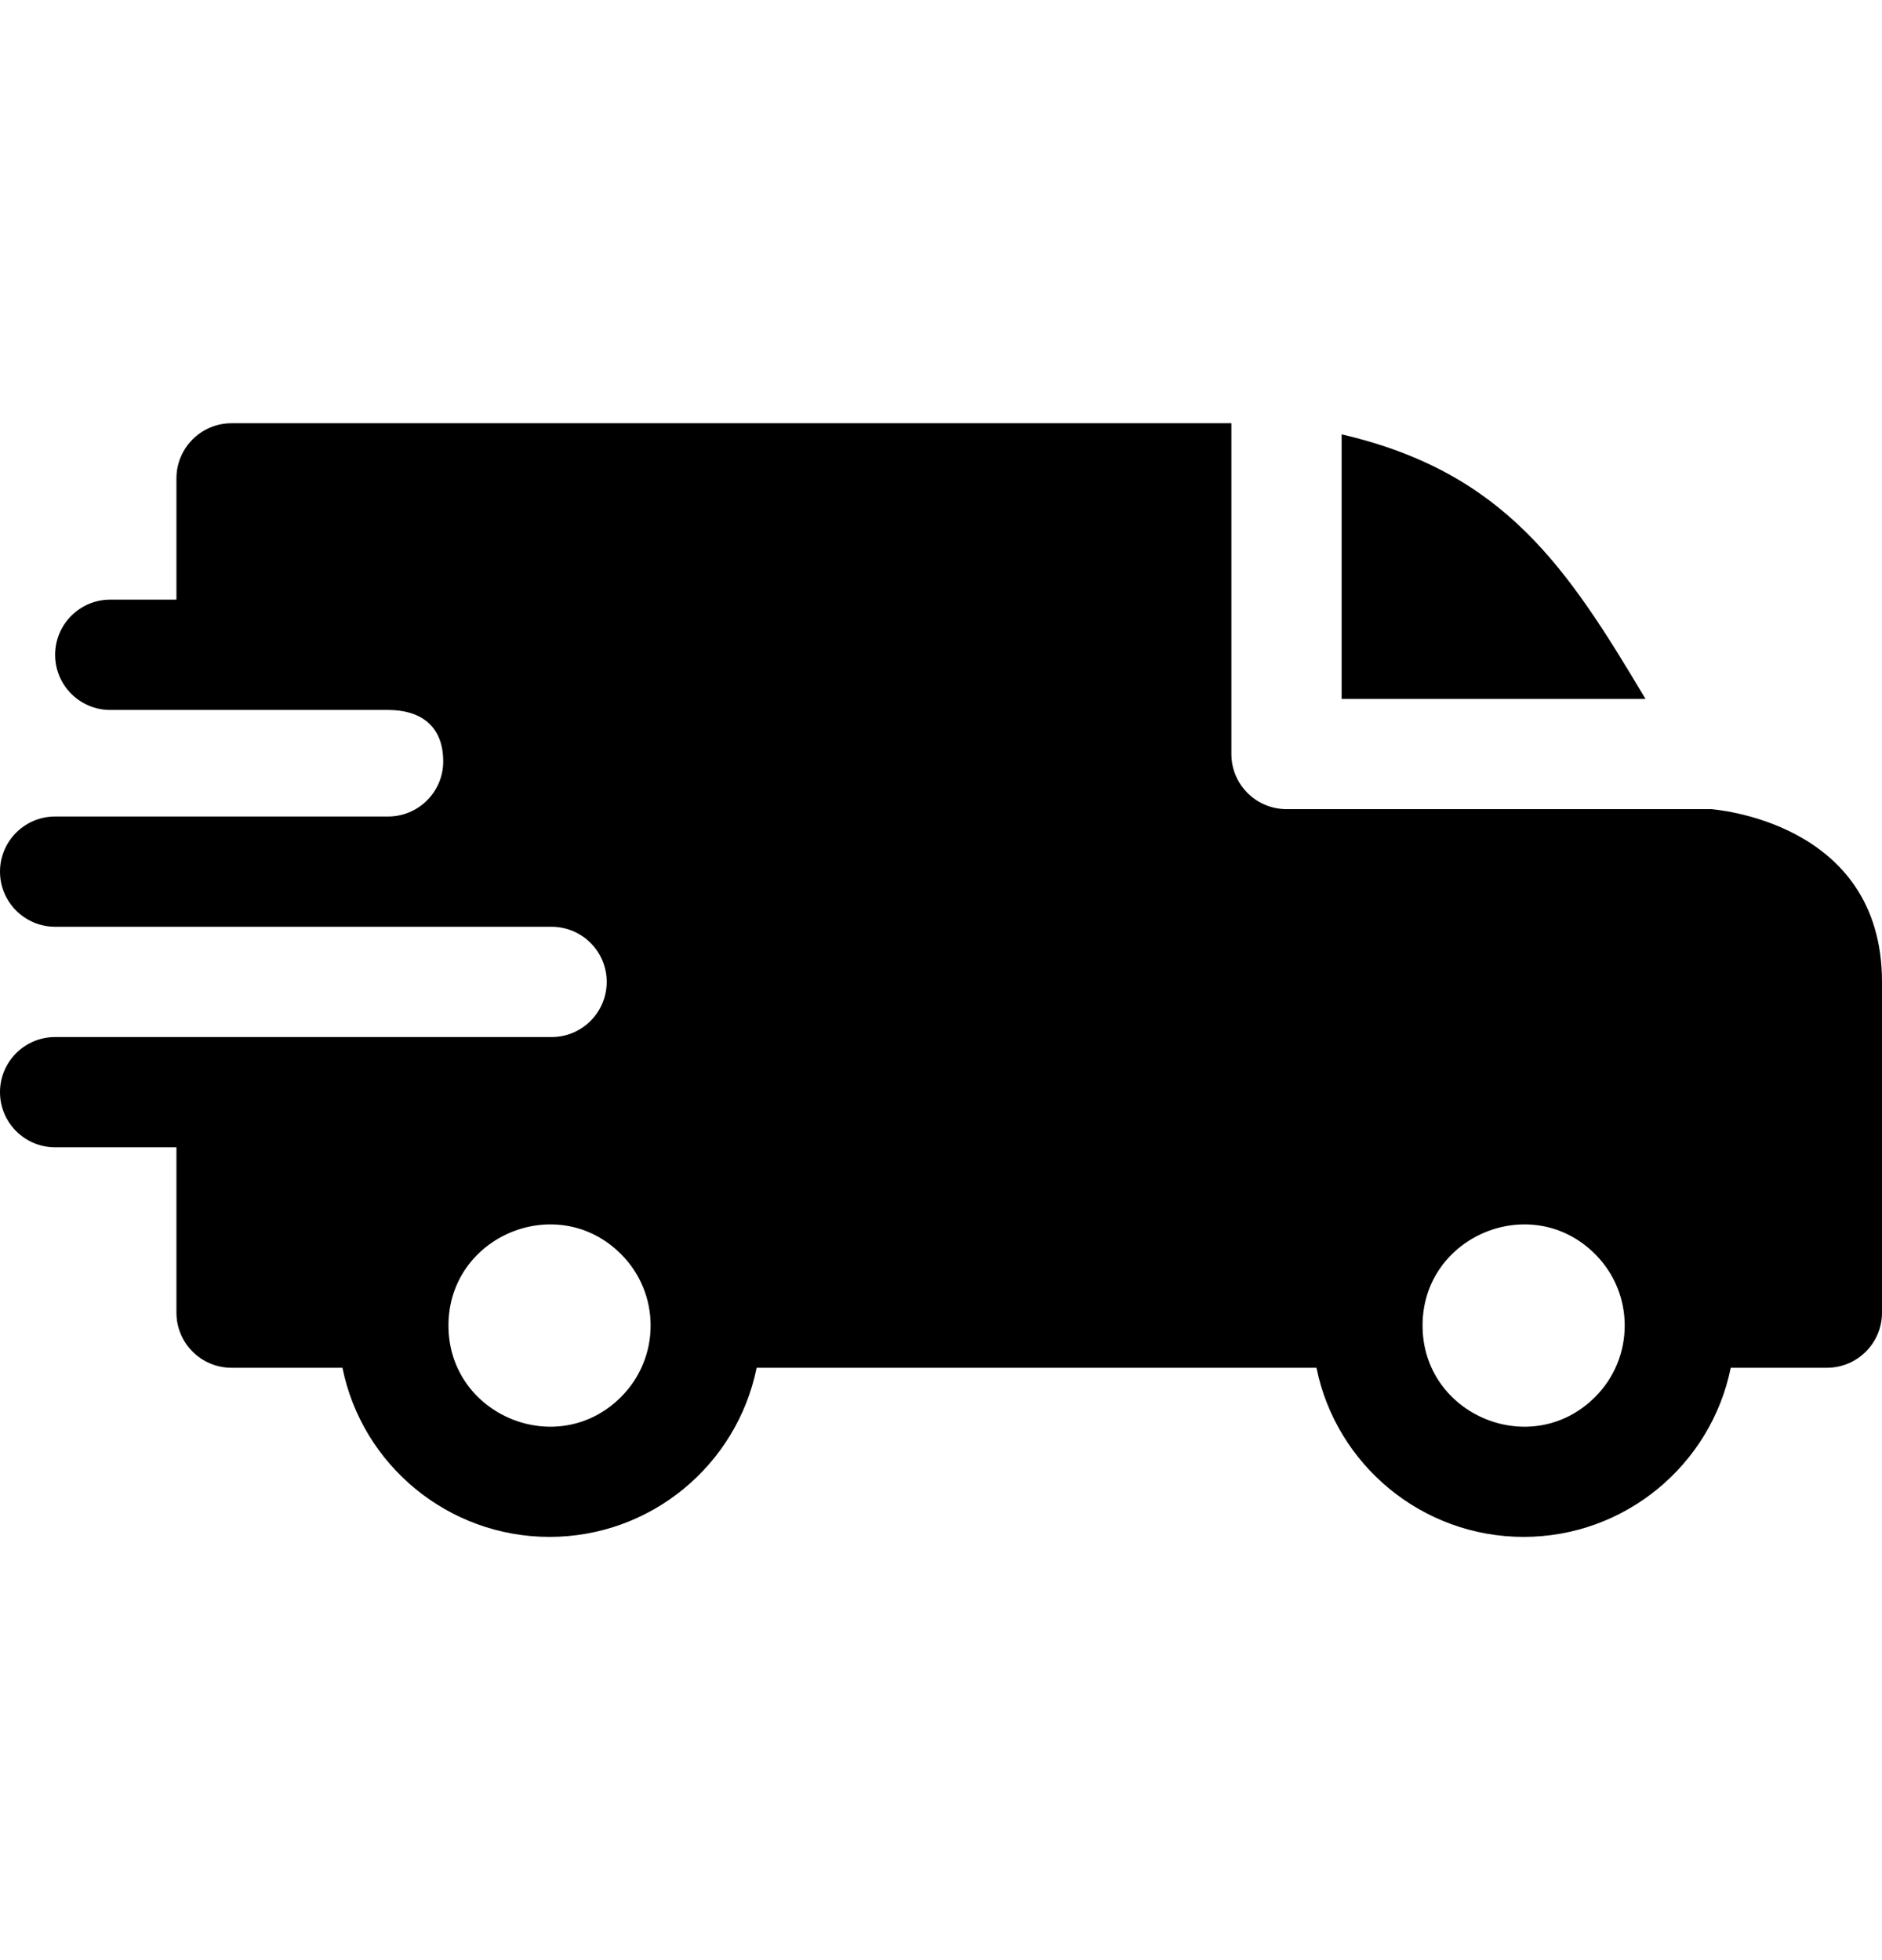 <svg width="24" height="25" viewBox="0 0 24 25" fill="none" xmlns="http://www.w3.org/2000/svg">
<path fill-rule="evenodd" clip-rule="evenodd" d="M17.109 5.54C19.19 6.023 19.986 7.239 20.984 8.914H17.109V5.54ZM4.949 9.055C5.356 9.055 5.652 9.251 5.652 9.711C5.652 10.099 5.338 10.413 4.951 10.414H0.703C0.315 10.414 0 10.729 0 11.117C0 11.505 0.315 11.82 0.703 11.82H7.031C7.423 11.82 7.737 12.135 7.737 12.523C7.737 12.912 7.422 13.227 7.034 13.227H0.703C0.315 13.227 0 13.541 0 13.93C0 14.318 0.315 14.633 0.703 14.633H2.25V16.742C2.25 17.131 2.565 17.445 2.953 17.445H4.367C4.618 18.686 5.715 19.602 7.008 19.602C8.301 19.602 9.397 18.686 9.649 17.445H16.788C17.04 18.686 18.137 19.602 19.43 19.602C20.722 19.602 21.819 18.686 22.071 17.445H23.297C23.685 17.445 24 17.131 24 16.742V12.523C24 10.46 21.824 10.323 21.822 10.32H16.406C16.018 10.32 15.703 10.005 15.703 9.617V5.398H2.953C2.565 5.398 2.25 5.713 2.25 6.102V7.648H1.406C1.018 7.648 0.703 7.963 0.703 8.352C0.703 8.74 1.018 9.055 1.406 9.055H4.949ZM20.341 15.995C20.845 16.498 20.845 17.315 20.341 17.818C19.532 18.628 18.141 18.052 18.141 16.906C18.141 15.761 19.532 15.185 20.341 15.995ZM7.919 15.995C8.423 16.498 8.423 17.315 7.919 17.818C7.11 18.628 5.719 18.052 5.719 16.906C5.719 15.761 7.11 15.185 7.919 15.995Z" fill="black"/>
</svg>
